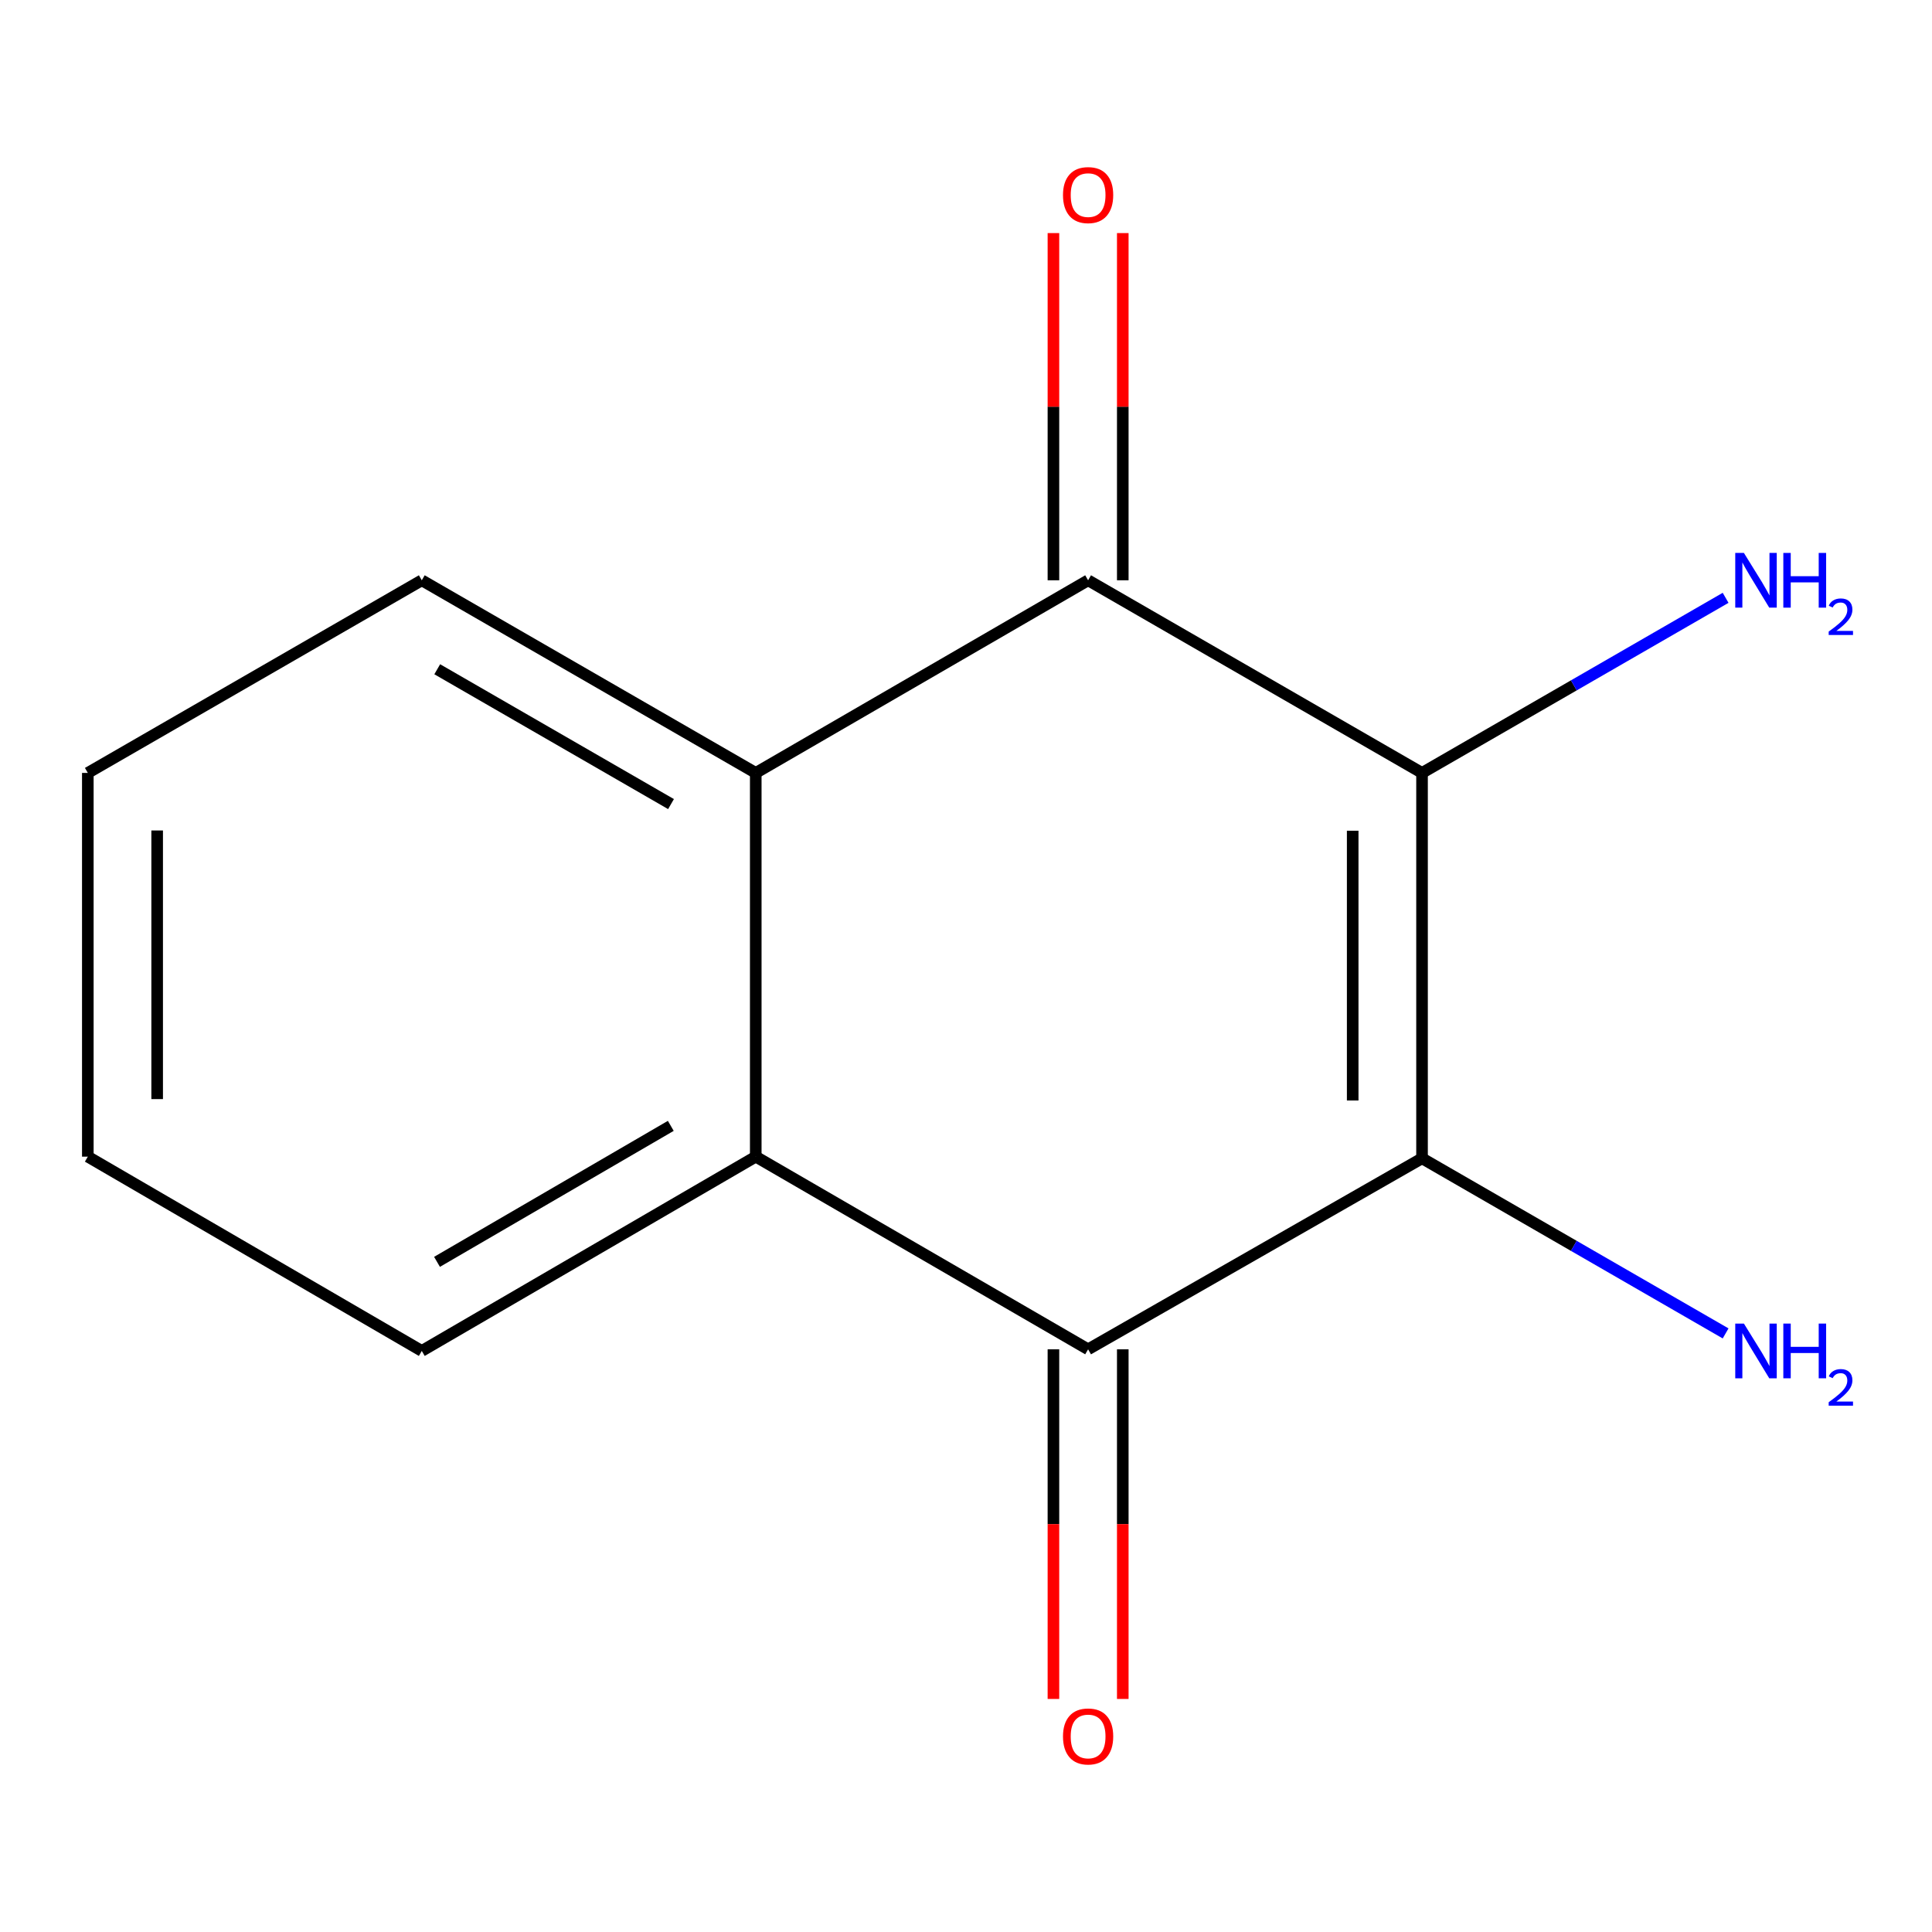 <?xml version='1.0' encoding='iso-8859-1'?>
<svg version='1.1' baseProfile='full'
              xmlns='http://www.w3.org/2000/svg'
                      xmlns:rdkit='http://www.rdkit.org/xml'
                      xmlns:xlink='http://www.w3.org/1999/xlink'
                  xml:space='preserve'
width='1000px' height='1000px' viewBox='0 0 1000 1000'>
<!-- END OF HEADER -->
<rect style='opacity:1.0;fill:#FFFFFF;stroke:none' width='1000' height='1000' x='0' y='0'> </rect>
<path class='bond-0' d='M 736.042,599.541 L 736.042,400.059' style='fill:none;fill-rule:evenodd;stroke:#000000;stroke-width:6px;stroke-linecap:butt;stroke-linejoin:miter;stroke-opacity:1' />
<path class='bond-0' d='M 700.15,569.618 L 700.15,429.982' style='fill:none;fill-rule:evenodd;stroke:#000000;stroke-width:6px;stroke-linecap:butt;stroke-linejoin:miter;stroke-opacity:1' />
<path class='bond-2' d='M 736.042,599.541 L 563.201,698.404' style='fill:none;fill-rule:evenodd;stroke:#000000;stroke-width:6px;stroke-linecap:butt;stroke-linejoin:miter;stroke-opacity:1' />
<path class='bond-8' d='M 736.042,599.541 L 814.608,644.855' style='fill:none;fill-rule:evenodd;stroke:#000000;stroke-width:6px;stroke-linecap:butt;stroke-linejoin:miter;stroke-opacity:1' />
<path class='bond-8' d='M 814.608,644.855 L 893.174,690.17' style='fill:none;fill-rule:evenodd;stroke:#0000FF;stroke-width:6px;stroke-linecap:butt;stroke-linejoin:miter;stroke-opacity:1' />
<path class='bond-1' d='M 736.042,400.059 L 563.201,300.359' style='fill:none;fill-rule:evenodd;stroke:#000000;stroke-width:6px;stroke-linecap:butt;stroke-linejoin:miter;stroke-opacity:1' />
<path class='bond-7' d='M 736.042,400.059 L 814.608,354.745' style='fill:none;fill-rule:evenodd;stroke:#000000;stroke-width:6px;stroke-linecap:butt;stroke-linejoin:miter;stroke-opacity:1' />
<path class='bond-7' d='M 814.608,354.745 L 893.174,309.431' style='fill:none;fill-rule:evenodd;stroke:#0000FF;stroke-width:6px;stroke-linecap:butt;stroke-linejoin:miter;stroke-opacity:1' />
<path class='bond-4' d='M 563.201,300.359 L 391.177,400.059' style='fill:none;fill-rule:evenodd;stroke:#000000;stroke-width:6px;stroke-linecap:butt;stroke-linejoin:miter;stroke-opacity:1' />
<path class='bond-5' d='M 581.147,300.359 L 581.147,210.501' style='fill:none;fill-rule:evenodd;stroke:#000000;stroke-width:6px;stroke-linecap:butt;stroke-linejoin:miter;stroke-opacity:1' />
<path class='bond-5' d='M 581.147,210.501 L 581.147,120.644' style='fill:none;fill-rule:evenodd;stroke:#FF0000;stroke-width:6px;stroke-linecap:butt;stroke-linejoin:miter;stroke-opacity:1' />
<path class='bond-5' d='M 545.254,300.359 L 545.254,210.501' style='fill:none;fill-rule:evenodd;stroke:#000000;stroke-width:6px;stroke-linecap:butt;stroke-linejoin:miter;stroke-opacity:1' />
<path class='bond-5' d='M 545.254,210.501 L 545.254,120.644' style='fill:none;fill-rule:evenodd;stroke:#FF0000;stroke-width:6px;stroke-linecap:butt;stroke-linejoin:miter;stroke-opacity:1' />
<path class='bond-3' d='M 563.201,698.404 L 391.177,598.683' style='fill:none;fill-rule:evenodd;stroke:#000000;stroke-width:6px;stroke-linecap:butt;stroke-linejoin:miter;stroke-opacity:1' />
<path class='bond-6' d='M 545.254,698.404 L 545.254,788.89' style='fill:none;fill-rule:evenodd;stroke:#000000;stroke-width:6px;stroke-linecap:butt;stroke-linejoin:miter;stroke-opacity:1' />
<path class='bond-6' d='M 545.254,788.89 L 545.254,879.375' style='fill:none;fill-rule:evenodd;stroke:#FF0000;stroke-width:6px;stroke-linecap:butt;stroke-linejoin:miter;stroke-opacity:1' />
<path class='bond-6' d='M 581.147,698.404 L 581.147,788.89' style='fill:none;fill-rule:evenodd;stroke:#000000;stroke-width:6px;stroke-linecap:butt;stroke-linejoin:miter;stroke-opacity:1' />
<path class='bond-6' d='M 581.147,788.89 L 581.147,879.375' style='fill:none;fill-rule:evenodd;stroke:#FF0000;stroke-width:6px;stroke-linecap:butt;stroke-linejoin:miter;stroke-opacity:1' />
<path class='bond-9' d='M 391.177,598.683 L 218.316,699.241' style='fill:none;fill-rule:evenodd;stroke:#000000;stroke-width:6px;stroke-linecap:butt;stroke-linejoin:miter;stroke-opacity:1' />
<path class='bond-9' d='M 347.2,582.742 L 226.197,653.133' style='fill:none;fill-rule:evenodd;stroke:#000000;stroke-width:6px;stroke-linecap:butt;stroke-linejoin:miter;stroke-opacity:1' />
<path class='bond-13' d='M 391.177,598.683 L 391.177,400.059' style='fill:none;fill-rule:evenodd;stroke:#000000;stroke-width:6px;stroke-linecap:butt;stroke-linejoin:miter;stroke-opacity:1' />
<path class='bond-10' d='M 391.177,400.059 L 218.316,300.359' style='fill:none;fill-rule:evenodd;stroke:#000000;stroke-width:6px;stroke-linecap:butt;stroke-linejoin:miter;stroke-opacity:1' />
<path class='bond-10' d='M 347.315,416.196 L 226.312,346.405' style='fill:none;fill-rule:evenodd;stroke:#000000;stroke-width:6px;stroke-linecap:butt;stroke-linejoin:miter;stroke-opacity:1' />
<path class='bond-11' d='M 218.316,699.241 L 45.455,598.683' style='fill:none;fill-rule:evenodd;stroke:#000000;stroke-width:6px;stroke-linecap:butt;stroke-linejoin:miter;stroke-opacity:1' />
<path class='bond-12' d='M 218.316,300.359 L 45.455,400.059' style='fill:none;fill-rule:evenodd;stroke:#000000;stroke-width:6px;stroke-linecap:butt;stroke-linejoin:miter;stroke-opacity:1' />
<path class='bond-14' d='M 45.455,598.683 L 45.455,400.059' style='fill:none;fill-rule:evenodd;stroke:#000000;stroke-width:6px;stroke-linecap:butt;stroke-linejoin:miter;stroke-opacity:1' />
<path class='bond-14' d='M 81.347,568.89 L 81.347,429.853' style='fill:none;fill-rule:evenodd;stroke:#000000;stroke-width:6px;stroke-linecap:butt;stroke-linejoin:miter;stroke-opacity:1' />
<path  class='atom-6' d='M 550.201 100.977
Q 550.201 94.177, 553.561 90.377
Q 556.921 86.577, 563.201 86.577
Q 569.481 86.577, 572.841 90.377
Q 576.201 94.177, 576.201 100.977
Q 576.201 107.857, 572.801 111.777
Q 569.401 115.657, 563.201 115.657
Q 556.961 115.657, 553.561 111.777
Q 550.201 107.897, 550.201 100.977
M 563.201 112.457
Q 567.521 112.457, 569.841 109.577
Q 572.201 106.657, 572.201 100.977
Q 572.201 95.417, 569.841 92.617
Q 567.521 89.777, 563.201 89.777
Q 558.881 89.777, 556.521 92.577
Q 554.201 95.377, 554.201 100.977
Q 554.201 106.697, 556.521 109.577
Q 558.881 112.457, 563.201 112.457
' fill='#FF0000'/>
<path  class='atom-7' d='M 550.201 898.783
Q 550.201 891.983, 553.561 888.183
Q 556.921 884.383, 563.201 884.383
Q 569.481 884.383, 572.841 888.183
Q 576.201 891.983, 576.201 898.783
Q 576.201 905.663, 572.801 909.583
Q 569.401 913.463, 563.201 913.463
Q 556.961 913.463, 553.561 909.583
Q 550.201 905.703, 550.201 898.783
M 563.201 910.263
Q 567.521 910.263, 569.841 907.383
Q 572.201 904.463, 572.201 898.783
Q 572.201 893.223, 569.841 890.423
Q 567.521 887.583, 563.201 887.583
Q 558.881 887.583, 556.521 890.383
Q 554.201 893.183, 554.201 898.783
Q 554.201 904.503, 556.521 907.383
Q 558.881 910.263, 563.201 910.263
' fill='#FF0000'/>
<path  class='atom-8' d='M 902.643 286.199
L 911.923 301.199
Q 912.843 302.679, 914.323 305.359
Q 915.803 308.039, 915.883 308.199
L 915.883 286.199
L 919.643 286.199
L 919.643 314.519
L 915.763 314.519
L 905.803 298.119
Q 904.643 296.199, 903.403 293.999
Q 902.203 291.799, 901.843 291.119
L 901.843 314.519
L 898.163 314.519
L 898.163 286.199
L 902.643 286.199
' fill='#0000FF'/>
<path  class='atom-8' d='M 923.043 286.199
L 926.883 286.199
L 926.883 298.239
L 941.363 298.239
L 941.363 286.199
L 945.203 286.199
L 945.203 314.519
L 941.363 314.519
L 941.363 301.439
L 926.883 301.439
L 926.883 314.519
L 923.043 314.519
L 923.043 286.199
' fill='#0000FF'/>
<path  class='atom-8' d='M 946.576 313.525
Q 947.262 311.756, 948.899 310.779
Q 950.536 309.776, 952.806 309.776
Q 955.631 309.776, 957.215 311.307
Q 958.799 312.839, 958.799 315.558
Q 958.799 318.33, 956.74 320.917
Q 954.707 323.504, 950.483 326.567
L 959.116 326.567
L 959.116 328.679
L 946.523 328.679
L 946.523 326.91
Q 950.008 324.428, 952.067 322.58
Q 954.153 320.732, 955.156 319.069
Q 956.159 317.406, 956.159 315.69
Q 956.159 313.895, 955.261 312.891
Q 954.364 311.888, 952.806 311.888
Q 951.301 311.888, 950.298 312.495
Q 949.295 313.103, 948.582 314.449
L 946.576 313.525
' fill='#0000FF'/>
<path  class='atom-9' d='M 902.643 685.081
L 911.923 700.081
Q 912.843 701.561, 914.323 704.241
Q 915.803 706.921, 915.883 707.081
L 915.883 685.081
L 919.643 685.081
L 919.643 713.401
L 915.763 713.401
L 905.803 697.001
Q 904.643 695.081, 903.403 692.881
Q 902.203 690.681, 901.843 690.001
L 901.843 713.401
L 898.163 713.401
L 898.163 685.081
L 902.643 685.081
' fill='#0000FF'/>
<path  class='atom-9' d='M 923.043 685.081
L 926.883 685.081
L 926.883 697.121
L 941.363 697.121
L 941.363 685.081
L 945.203 685.081
L 945.203 713.401
L 941.363 713.401
L 941.363 700.321
L 926.883 700.321
L 926.883 713.401
L 923.043 713.401
L 923.043 685.081
' fill='#0000FF'/>
<path  class='atom-9' d='M 946.576 712.408
Q 947.262 710.639, 948.899 709.662
Q 950.536 708.659, 952.806 708.659
Q 955.631 708.659, 957.215 710.19
Q 958.799 711.721, 958.799 714.441
Q 958.799 717.213, 956.74 719.8
Q 954.707 722.387, 950.483 725.449
L 959.116 725.449
L 959.116 727.561
L 946.523 727.561
L 946.523 725.793
Q 950.008 723.311, 952.067 721.463
Q 954.153 719.615, 955.156 717.952
Q 956.159 716.289, 956.159 714.573
Q 956.159 712.777, 955.261 711.774
Q 954.364 710.771, 952.806 710.771
Q 951.301 710.771, 950.298 711.378
Q 949.295 711.985, 948.582 713.332
L 946.576 712.408
' fill='#0000FF'/>
</svg>
